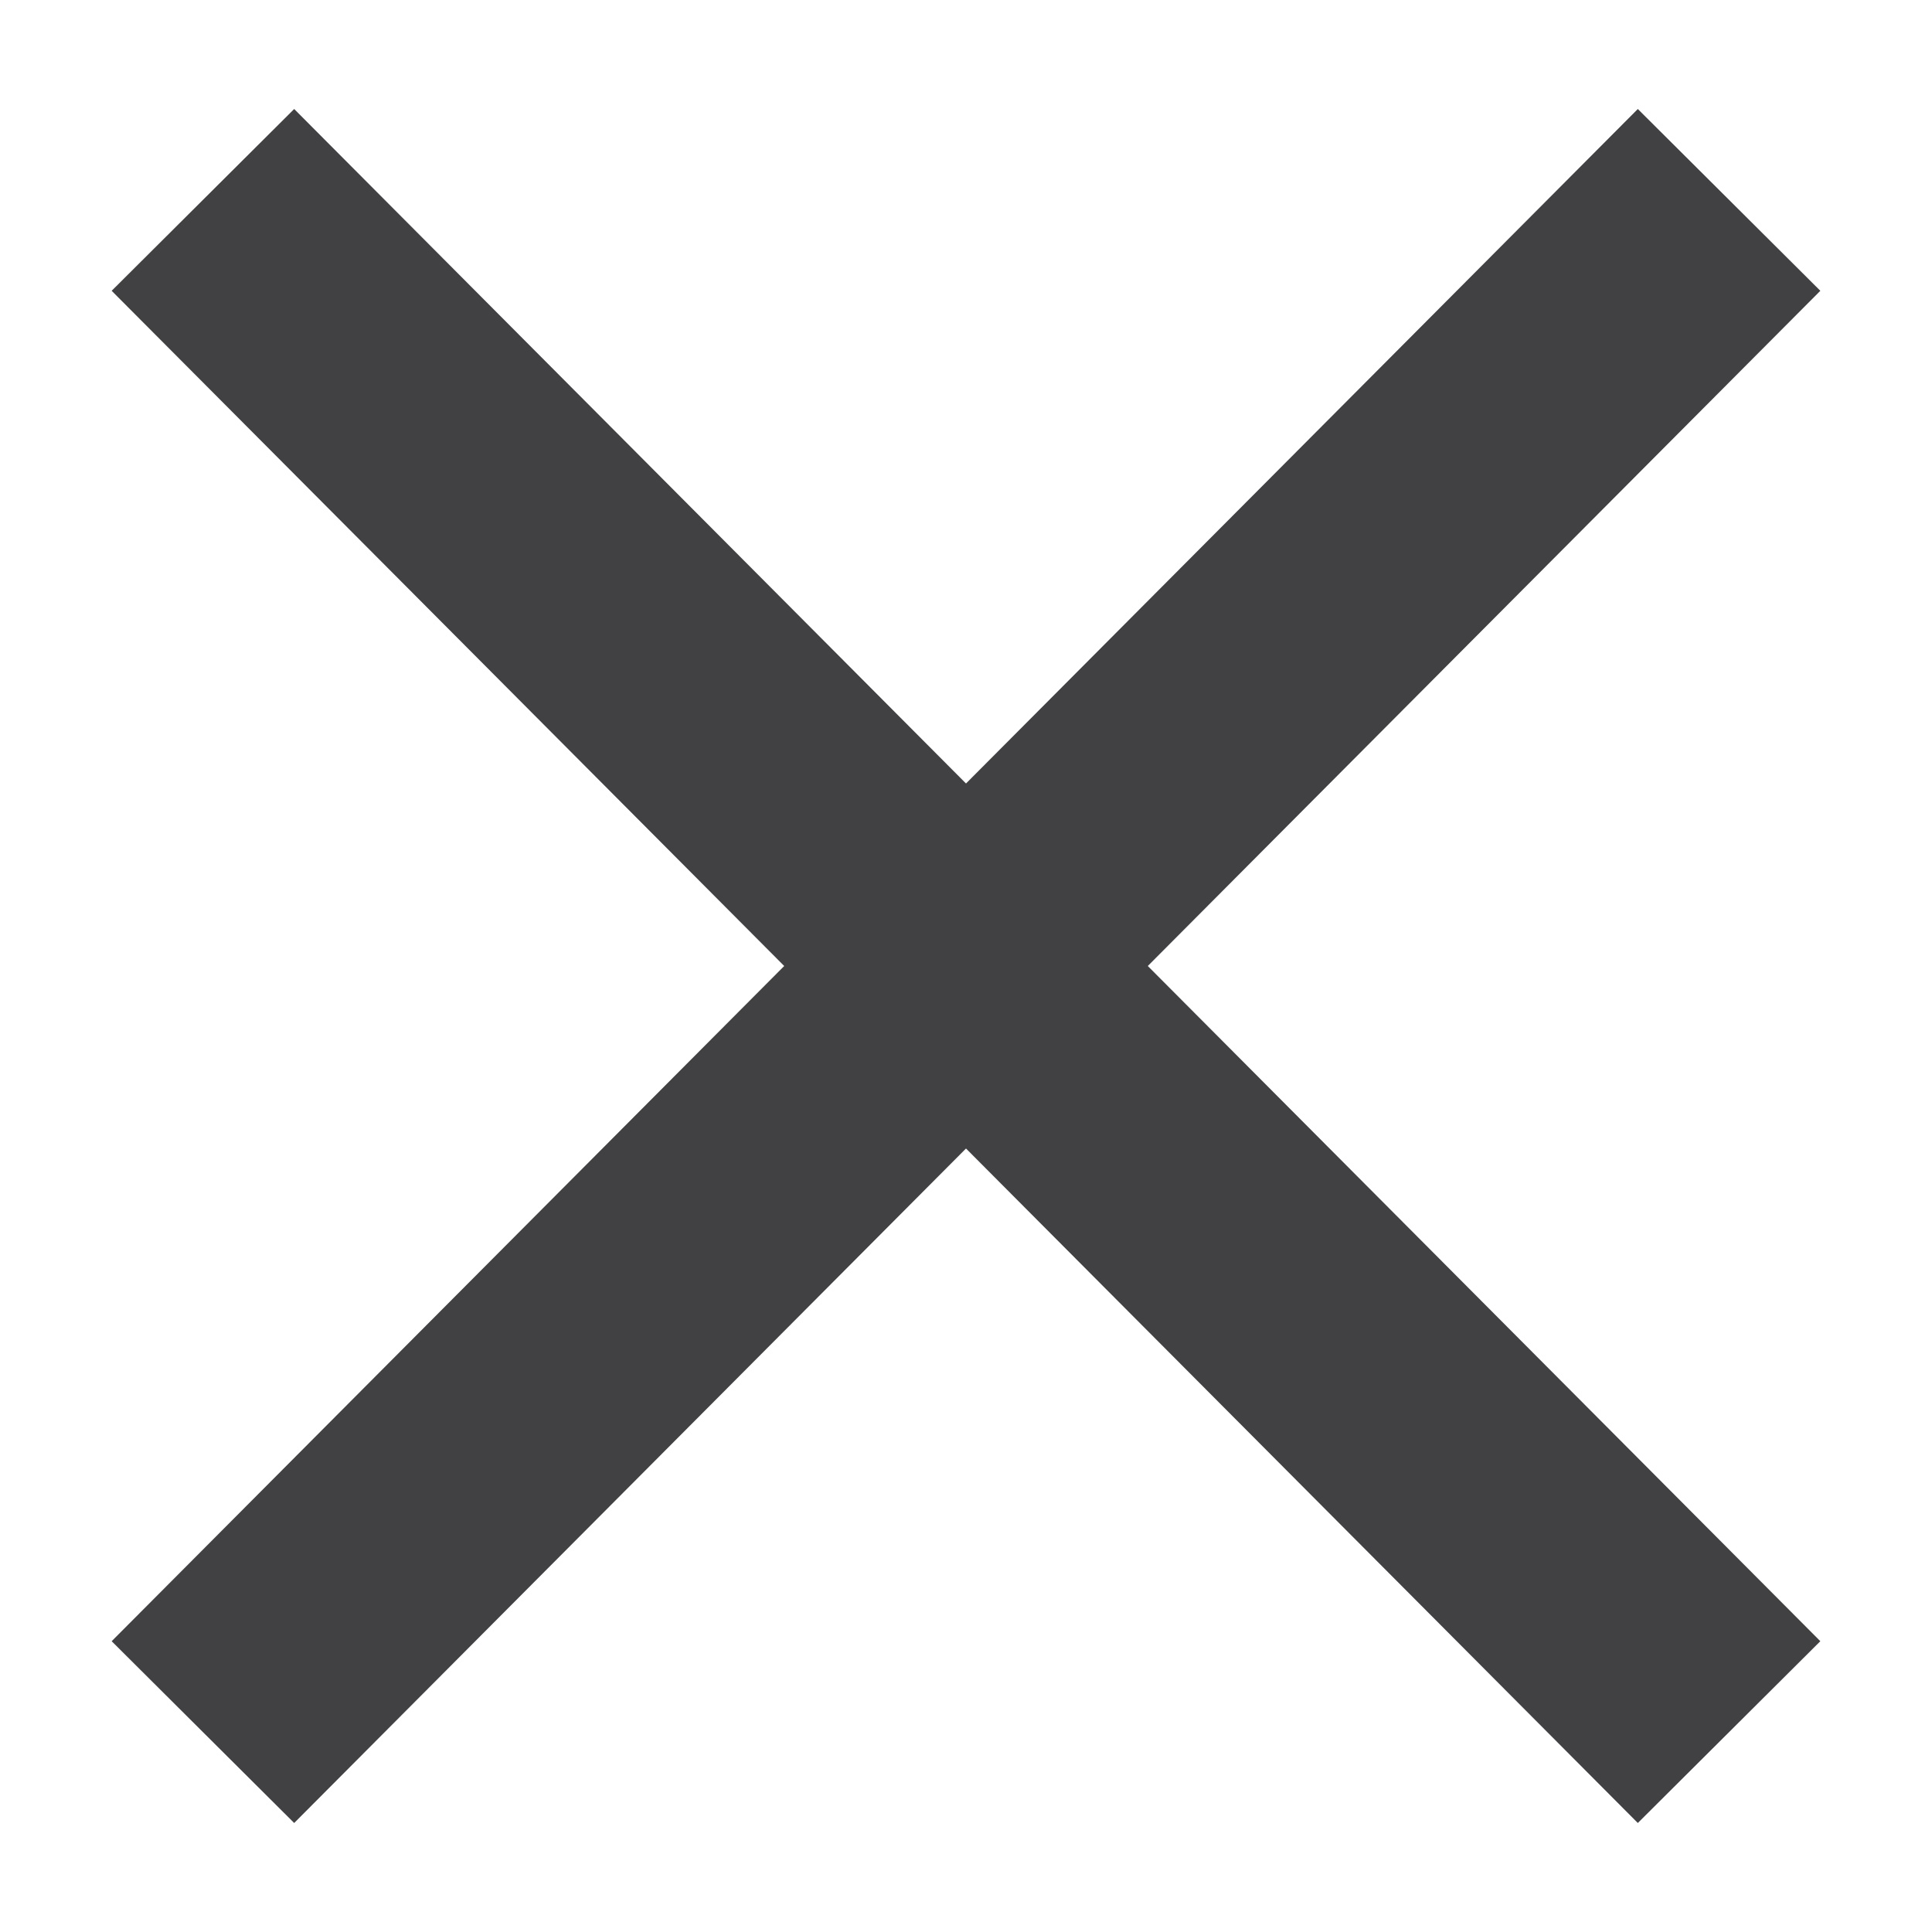 <?xml version="1.0" encoding="utf-8"?>
<!-- Generator: Adobe Illustrator 23.1.0, SVG Export Plug-In . SVG Version: 6.00 Build 0)  -->
<svg version="1.1" id="Layer_1" xmlns="http://www.w3.org/2000/svg" xmlns:xlink="http://www.w3.org/1999/xlink" x="0px" y="0px"
	 viewBox="0 0 300 300" style="enable-background:new 0 0 300 300;" xml:space="preserve">
<style type="text/css">
	.st0{fill:#FFFFFF;stroke:#414042;stroke-width:40;stroke-miterlimit:10;}
</style>
<line class="st0" x1="31.51" y1="31.04" x2="268.49" y2="268.96"/>
<line class="st0" x1="268.49" y1="31.04" x2="31.51" y2="268.96"/>
</svg>
